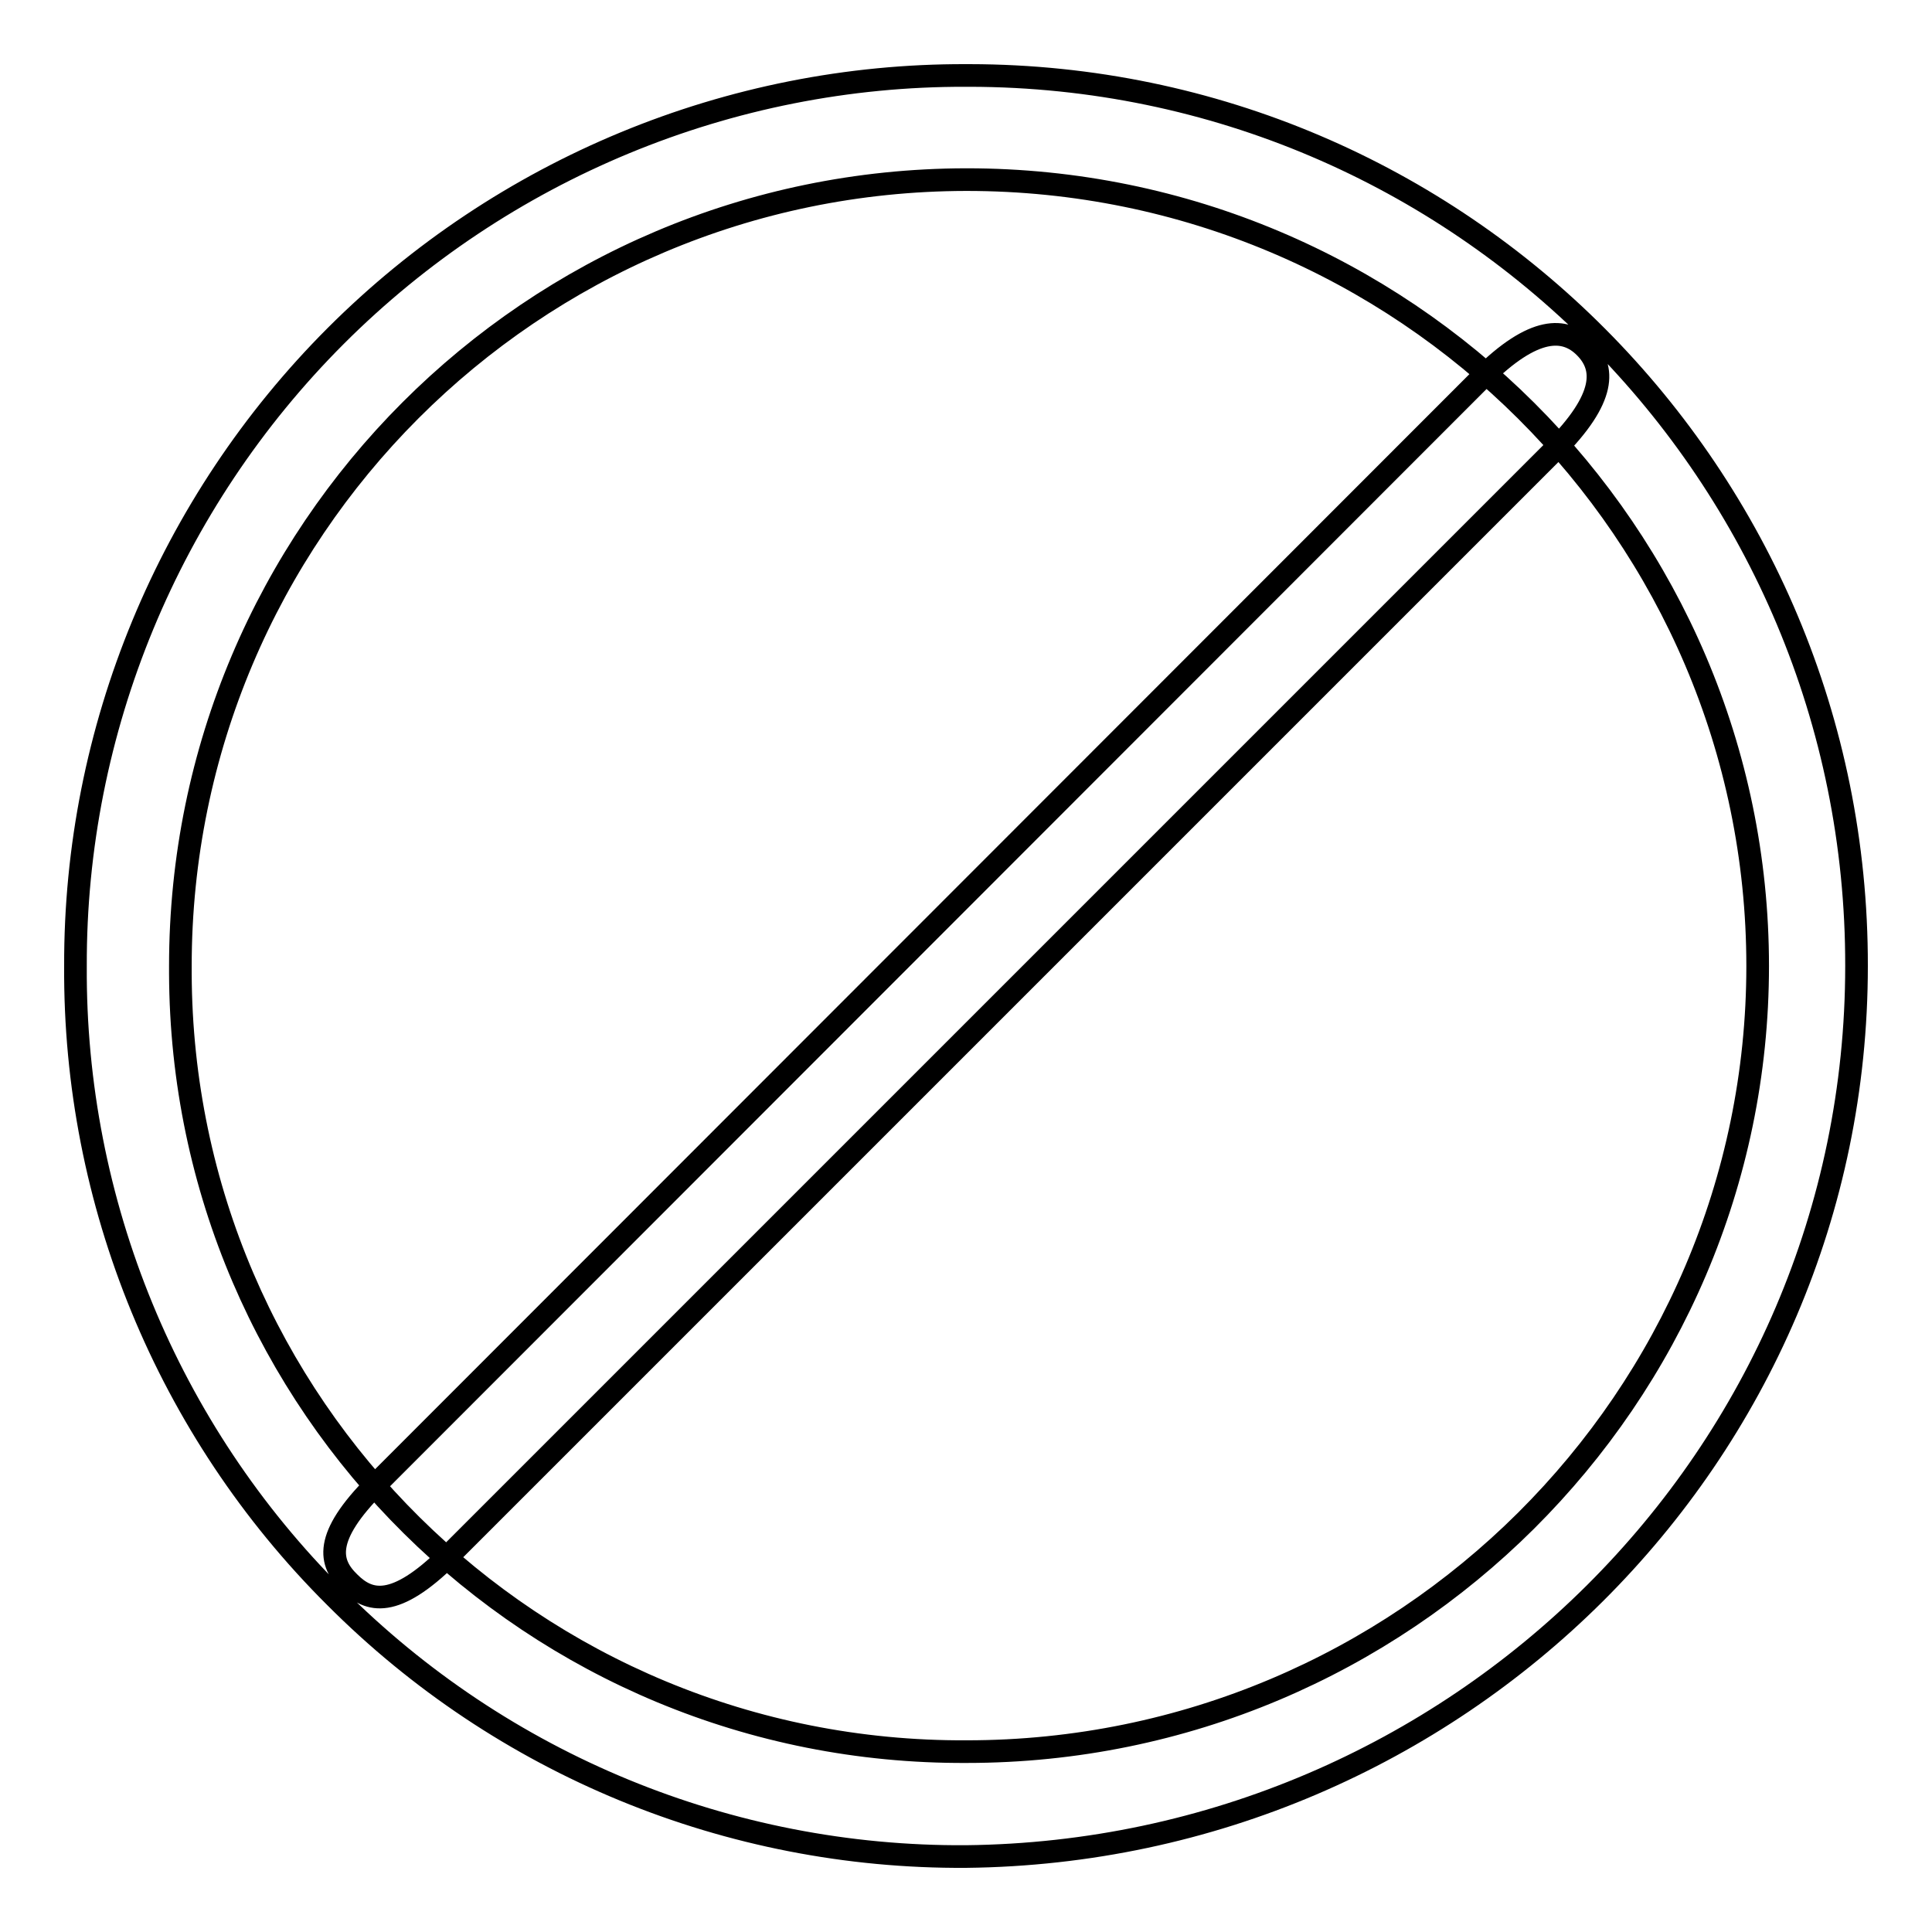 <?xml version="1.0" encoding="utf-8"?>
<!-- Svg Vector Icons : http://www.onlinewebfonts.com/icon -->
<!DOCTYPE svg PUBLIC "-//W3C//DTD SVG 1.1//EN" "http://www.w3.org/Graphics/SVG/1.1/DTD/svg11.dtd">
<svg version="1.1" xmlns="http://www.w3.org/2000/svg" xmlns:xlink="http://www.w3.org/1999/xlink" x="0px" y="0px" viewBox="0 0 256 256" enable-background="new 0 0 256 256" xml:space="preserve">
<g> <path stroke-width="3" fill-opacity="0" stroke="#000000"  d="M196.3,50.1L49.8,196.7c-7,7-6.2,10.4-3.5,13c2.6,2.6,6,3.5,13.1-3.5L205.9,59.7c7-7,6.8-11,4.1-13.7 C207.4,43.4,203.3,43.1,196.3,50.1L196.3,50.1z M246,128C246.1,63,193.5,10.1,128.5,10c-0.2,0-0.3,0-0.5,0 C96.7,9.9,66.6,22.4,44.5,44.5C22.4,66.6,9.9,96.7,10,128c-0.2,31.3,12.2,61.5,34.4,83.6c22.1,22.2,52.2,34.6,83.6,34.4 C192.9,245.3,246,193,246,128z M23.9,128c0-57.5,46.6-104.1,104.1-104.2c0,0,0,0,0.1,0c57.9,0,104.8,46.9,104.8,104.2 c0,57.2-46.9,104.1-104.8,104.1C70.7,232.4,24.1,186.2,23.9,129C23.9,128.7,23.9,128.3,23.9,128z"/></g>
</svg>